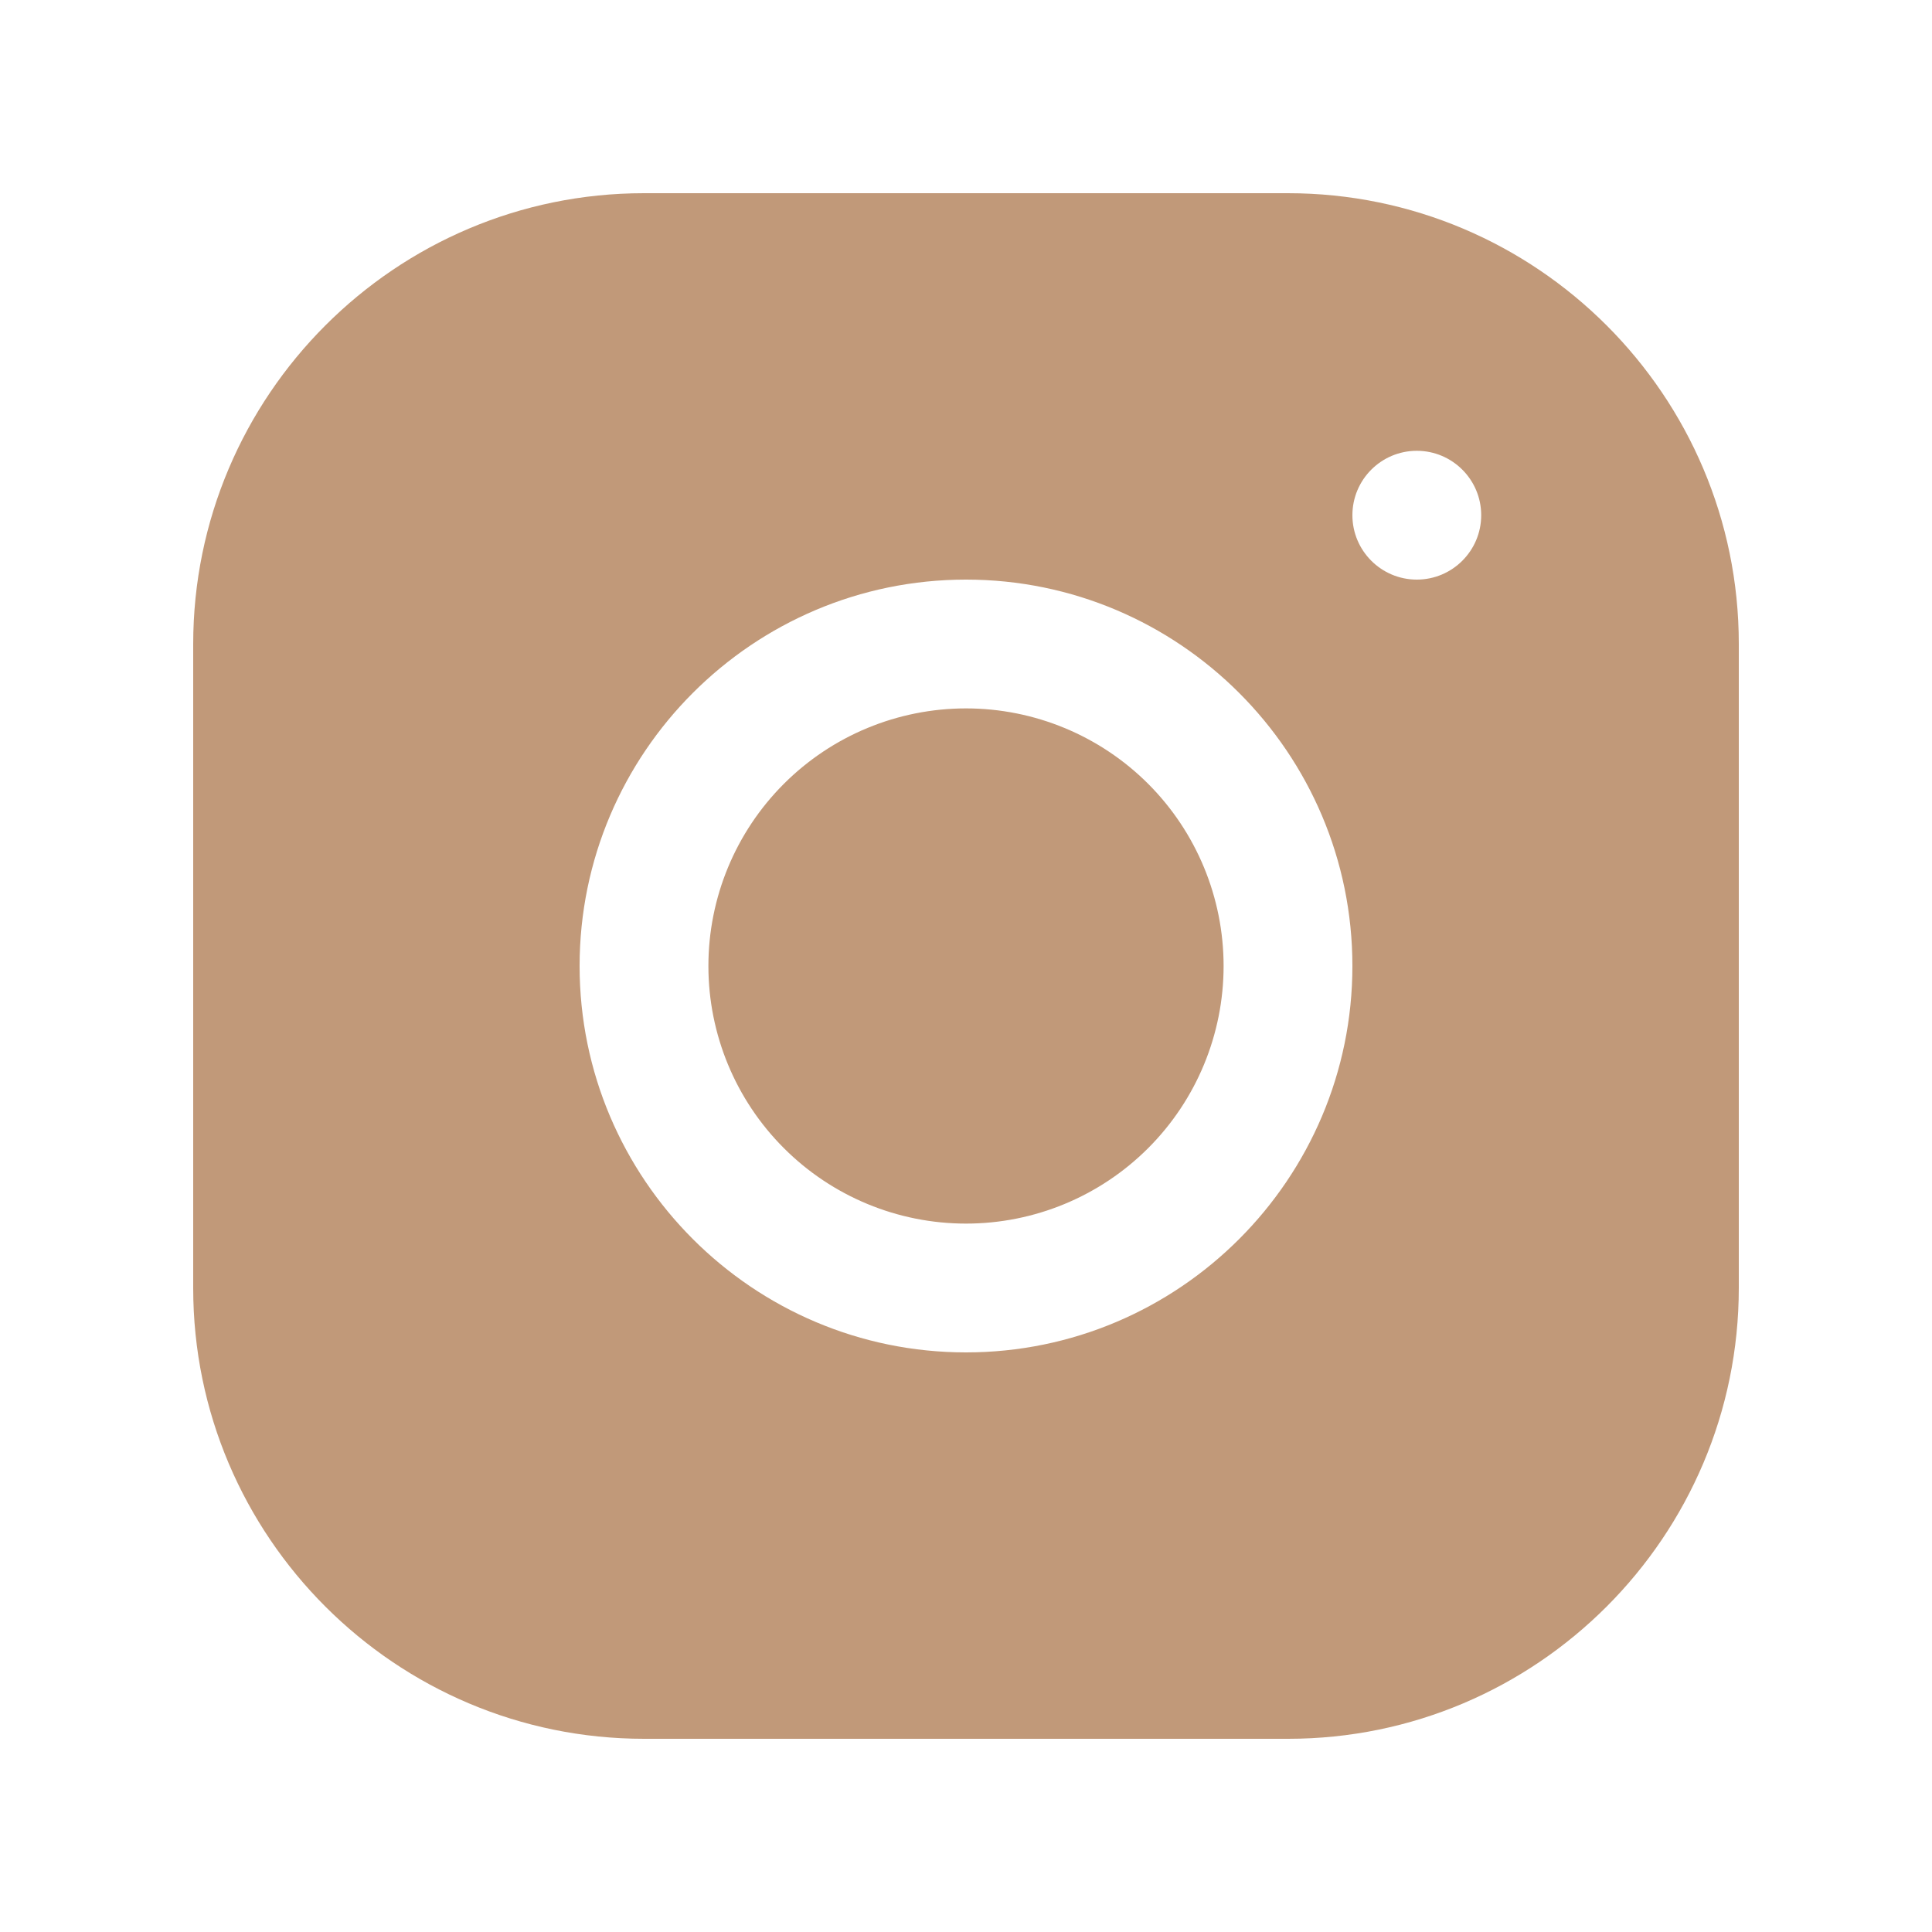 <svg xmlns="http://www.w3.org/2000/svg" width="48" height="48" viewBox="0 0 48 48" fill="none"><path d="M15.997 4.8C9.823 4.8 4.8 9.827 4.8 16.003V32.003C4.8 38.177 9.827 43.2 16.003 43.2H32.003C38.178 43.2 43.2 38.173 43.2 31.997V15.997C43.2 9.822 38.173 4.8 31.997 4.8H15.997ZM35.2 11.2C36.083 11.2 36.8 11.917 36.8 12.8C36.8 13.683 36.083 14.4 35.2 14.4C34.317 14.4 33.6 13.683 33.6 12.8C33.6 11.917 34.317 11.2 35.2 11.2ZM24 14.4C29.294 14.4 33.6 18.705 33.6 24C33.6 29.294 29.294 33.6 24 33.6C18.706 33.6 14.4 29.294 14.4 24C14.4 18.705 18.706 14.4 24 14.4ZM24 17.6C22.303 17.6 20.675 18.274 19.475 19.474C18.274 20.675 17.6 22.302 17.6 24C17.6 25.697 18.274 27.325 19.475 28.525C20.675 29.726 22.303 30.4 24 30.4C25.697 30.4 27.325 29.726 28.526 28.525C29.726 27.325 30.4 25.697 30.4 24C30.4 22.302 29.726 20.675 28.526 19.474C27.325 18.274 25.697 17.6 24 17.6Z" fill="#C19979"></path></svg>